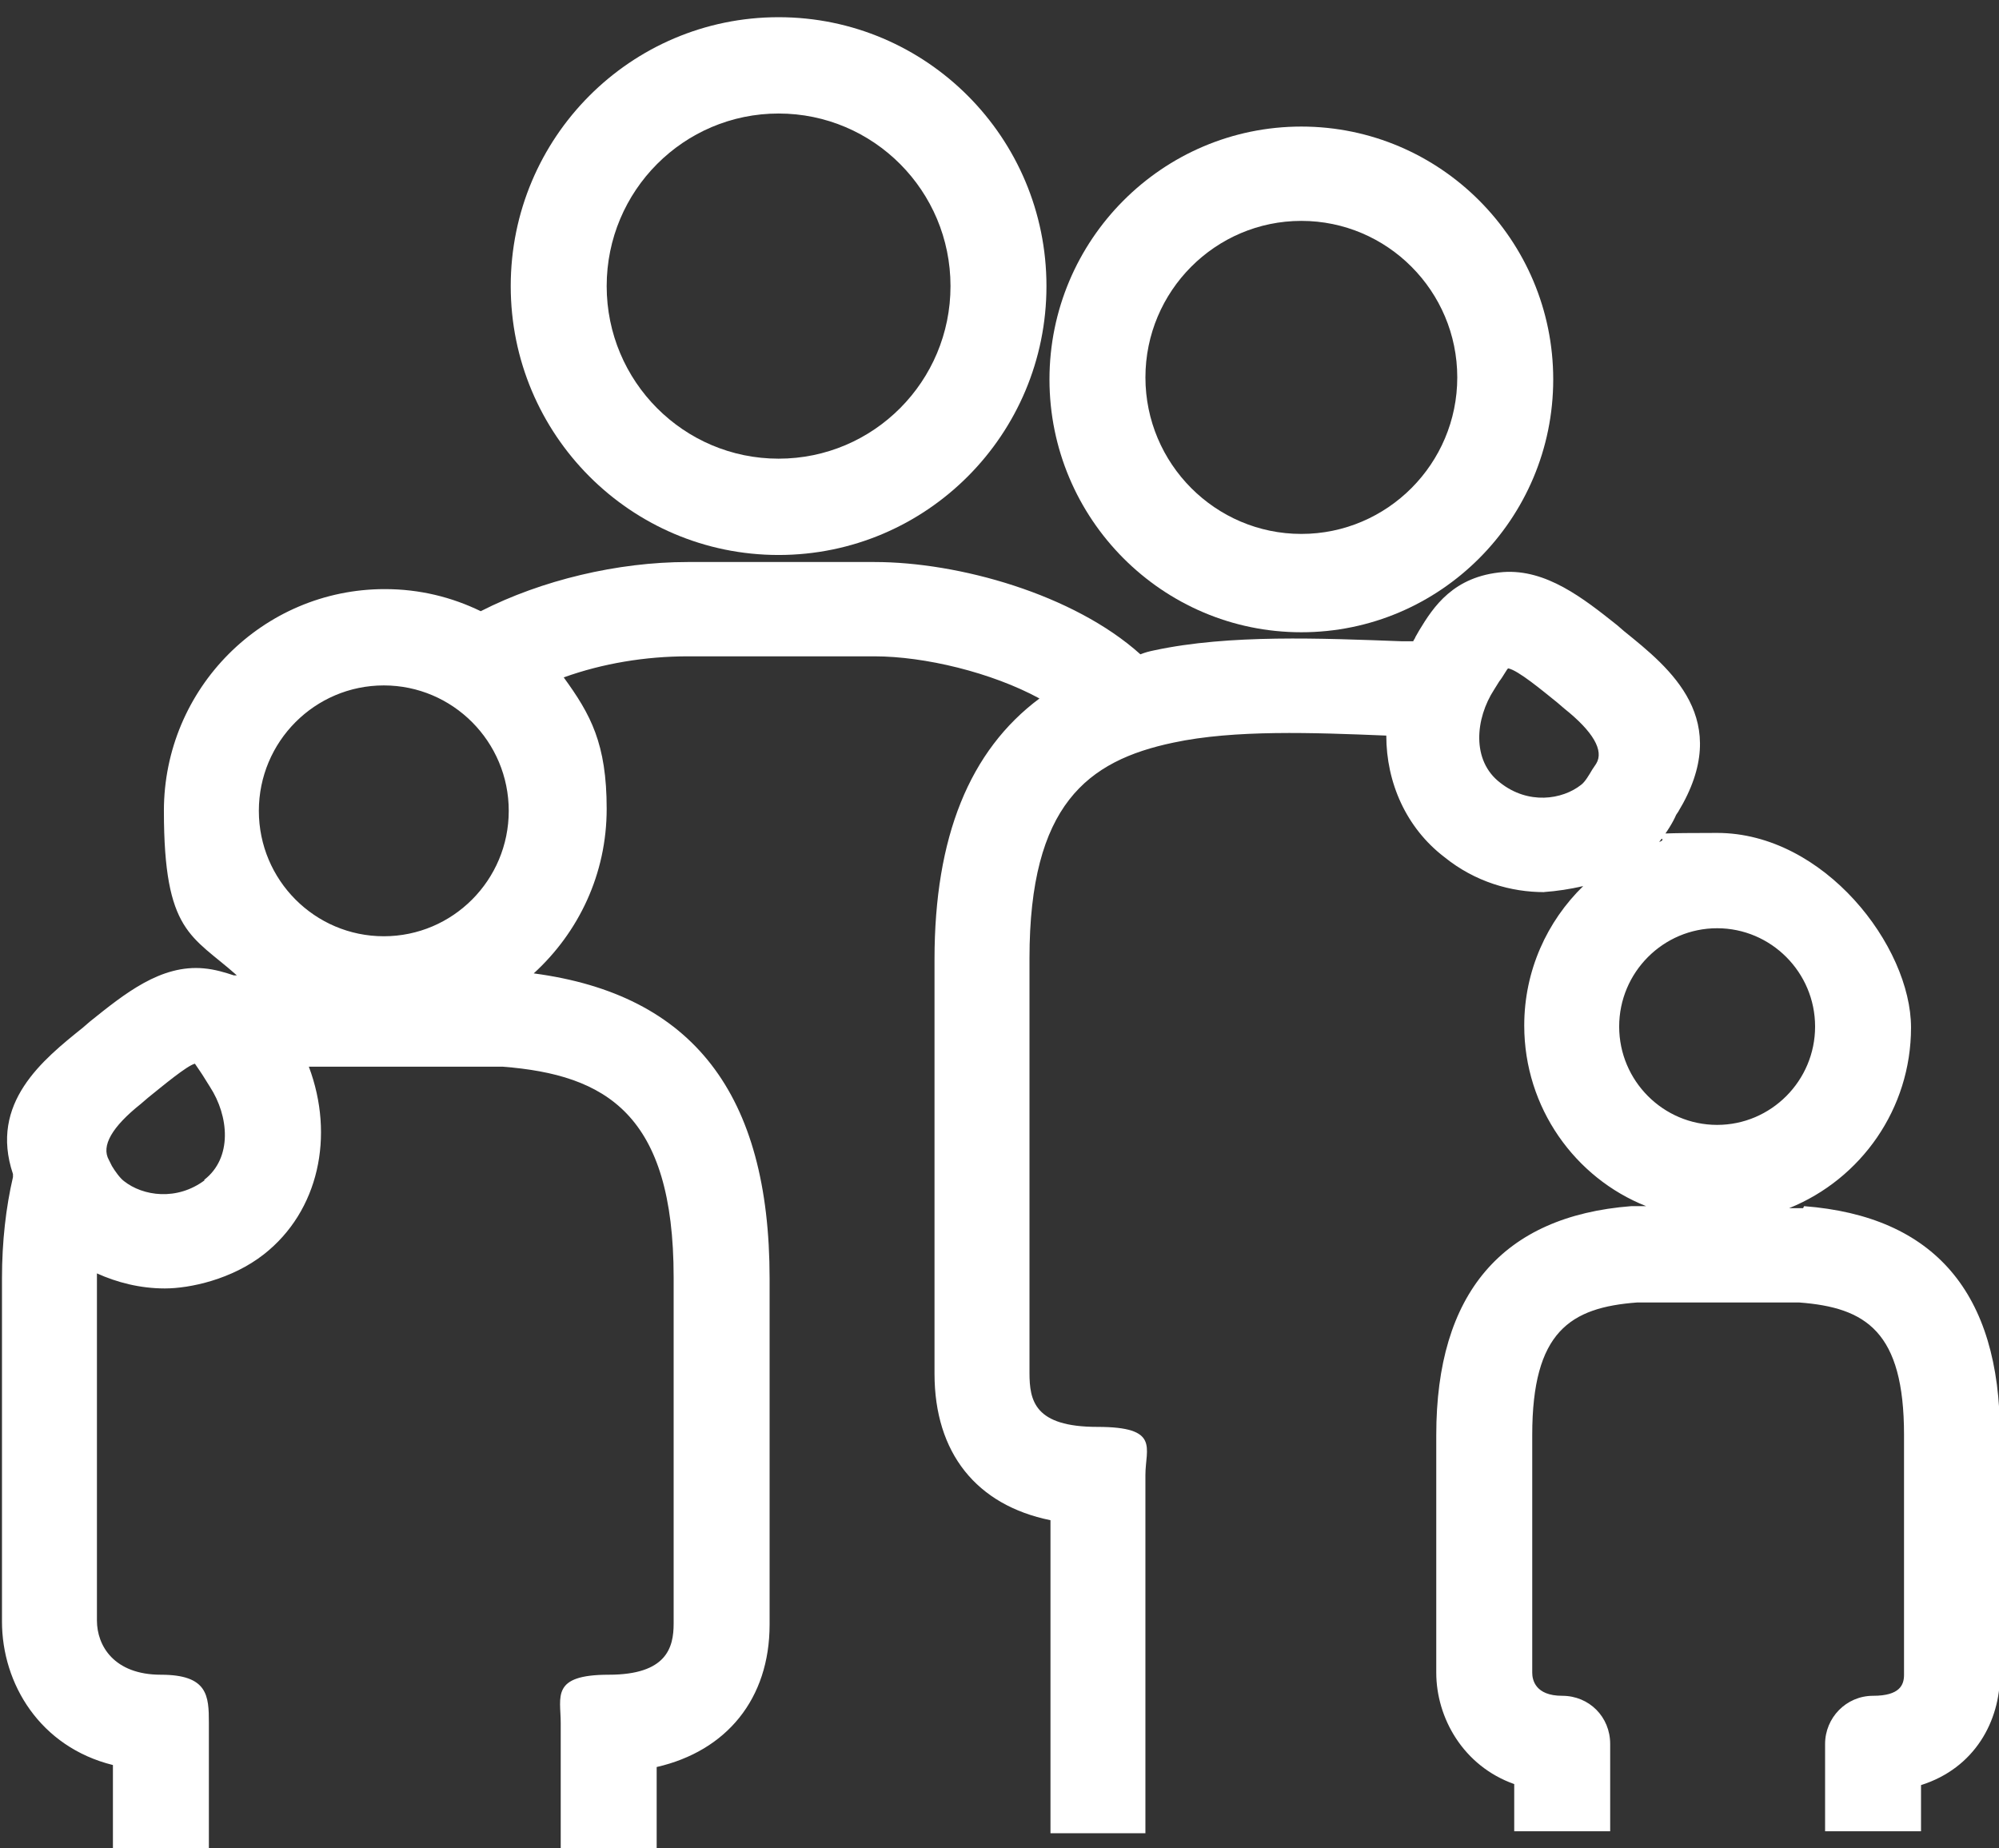 <svg width="106" height="98" viewBox="0 0 106 98" fill="none" xmlns="http://www.w3.org/2000/svg">
<rect x="0" y="0" width="106" height="98" fill="#333333" stroke="none"/>
<path d="M41.286 29.427C49.13 29.427 55.49 23.043 55.49 15.17C55.49 7.296 49.13 0.912 41.286 0.912C33.442 0.912 27.082 7.296 27.082 15.17C27.082 23.043 33.442 29.427 41.286 29.427ZM41.286 6.019C46.321 6.019 50.402 10.116 50.402 15.17C50.402 20.224 46.321 24.32 41.286 24.32C36.251 24.32 32.17 20.224 32.17 15.17C32.17 10.116 36.251 6.019 41.286 6.019Z" fill="white"/>
<path d="M95.612 64.061H94.87C98.686 62.518 101.335 58.794 101.335 54.485C101.335 50.175 96.725 44.164 91.053 44.164C85.382 44.164 88.933 44.323 87.98 44.643C88.403 44.111 88.722 43.579 88.88 43.206L88.987 43.047C91.954 38.152 88.562 35.439 86.124 33.471L85.754 33.151C83.951 31.715 81.99 30.172 79.712 30.332C77.061 30.545 76.001 32.194 75.26 33.417L75.047 33.79C75.047 33.843 74.942 33.949 74.942 34.003H74.359C70.066 33.843 65.189 33.63 61.215 34.481C60.95 34.535 60.737 34.588 60.472 34.694C56.922 31.502 50.827 29.8 46.374 29.8H36.464C32.754 29.8 28.726 30.757 25.492 32.407C23.956 31.662 22.259 31.236 20.404 31.236C13.938 31.236 8.691 36.503 8.691 42.993C8.691 49.484 10.175 49.59 12.56 51.718C12.56 51.718 12.454 51.718 12.402 51.718C11.925 51.559 11.395 51.399 10.812 51.346C8.532 51.133 6.624 52.676 4.769 54.165L4.398 54.485C2.278 56.187 -0.584 58.475 0.688 62.252V62.411C0.317 64.007 0.105 65.816 0.105 67.785V85.979C0.105 89.277 2.119 92.629 5.988 93.587V98.002H11.076V91.352C11.076 89.916 11.024 88.799 8.532 88.799C6.041 88.799 5.14 87.256 5.14 85.926V67.731C5.14 67.678 5.14 67.572 5.14 67.519C6.2 67.997 7.419 68.317 8.744 68.317C10.069 68.317 12.296 67.838 13.992 66.508C16.907 64.22 17.755 60.23 16.377 56.559H26.659C32.117 56.985 35.721 59.06 35.721 67.731V86.085C35.721 87.362 35.35 88.799 32.276 88.799C29.203 88.799 29.733 89.969 29.733 91.352V98.002H34.821V93.693C38.531 92.842 40.809 90.075 40.809 86.139V67.785C40.809 57.996 36.728 52.729 28.302 51.612C30.686 49.431 32.17 46.345 32.17 42.887C32.17 39.429 31.323 37.886 29.892 35.918C31.959 35.173 34.237 34.801 36.464 34.801H46.374C49.025 34.801 52.575 35.652 55.12 37.035C51.41 39.801 49.554 44.377 49.554 50.867V72.839C49.554 77.041 51.781 79.808 55.703 80.606V97.204H60.791H60.737V78.212C60.737 76.775 61.532 75.658 58.194 75.658C54.855 75.658 54.59 74.275 54.59 72.785V50.814C54.59 42.674 57.663 40.333 62.221 39.376C65.454 38.684 69.641 38.844 73.51 39.003C73.51 41.504 74.57 43.898 76.585 45.441C78.228 46.771 80.135 47.303 81.885 47.303H81.832C82.573 47.249 83.263 47.143 83.951 46.983C82.043 48.845 80.825 51.452 80.825 54.378C80.825 58.741 83.528 62.465 87.29 63.954H86.496C79.659 64.486 76.16 68.583 76.16 76.084V88.692C76.16 91.086 77.591 93.64 80.294 94.597V97.098H85.382V92.469C85.382 91.033 84.269 89.916 82.838 89.916C81.407 89.916 81.249 89.065 81.249 88.692V76.084C81.249 70.604 83.263 69.327 86.814 69.061H95.4C98.951 69.327 100.964 70.604 100.964 76.084V88.799C100.964 89.331 100.752 89.916 99.322 89.916C97.891 89.916 96.778 91.086 96.778 92.469V97.098H101.865V94.651C104.727 93.746 106.052 91.246 106.052 88.799V76.084C106.052 68.529 102.554 64.486 95.665 63.954L95.612 64.061ZM20.352 36.343C24.009 36.343 26.977 39.323 26.977 42.993C26.977 46.664 24.009 49.643 20.352 49.643C16.695 49.643 13.726 46.664 13.726 42.993C13.726 39.323 16.695 36.343 20.352 36.343ZM10.864 62.571C9.38 63.688 7.578 63.422 6.571 62.624C6.359 62.465 6.094 62.092 5.935 61.826L5.776 61.507C5.352 60.762 5.935 59.751 7.472 58.528L7.843 58.209C8.638 57.57 9.91 56.506 10.335 56.4C10.441 56.559 10.706 56.932 10.864 57.198L11.13 57.623C12.136 59.166 12.348 61.401 10.812 62.571H10.864ZM79.552 41.504C78.016 40.333 78.228 38.099 79.234 36.556L79.499 36.131C79.712 35.865 79.924 35.439 79.977 35.439C80.507 35.545 81.778 36.609 82.573 37.248L82.945 37.567C84.481 38.791 85.064 39.801 84.641 40.493L84.428 40.812C84.269 41.078 84.058 41.451 83.846 41.61C82.838 42.408 81.037 42.674 79.552 41.504ZM91.053 49.218C93.915 49.218 96.248 51.559 96.248 54.431C96.248 57.304 93.915 59.645 91.053 59.645C88.192 59.645 85.859 57.304 85.859 54.431C85.859 51.559 88.192 49.218 91.053 49.218Z" fill="white"/>
<path d="M69.006 33.524C76.373 33.524 82.362 27.512 82.362 20.117C82.362 12.723 76.373 6.711 69.006 6.711C61.639 6.711 55.65 12.723 55.65 20.117C55.65 27.512 61.639 33.524 69.006 33.524ZM69.006 11.712C73.564 11.712 77.274 15.436 77.274 20.011C77.274 24.586 73.564 28.31 69.006 28.31C64.448 28.31 60.738 24.586 60.738 20.011C60.738 15.436 64.448 11.712 69.006 11.712Z" fill="white"/>
</svg>
